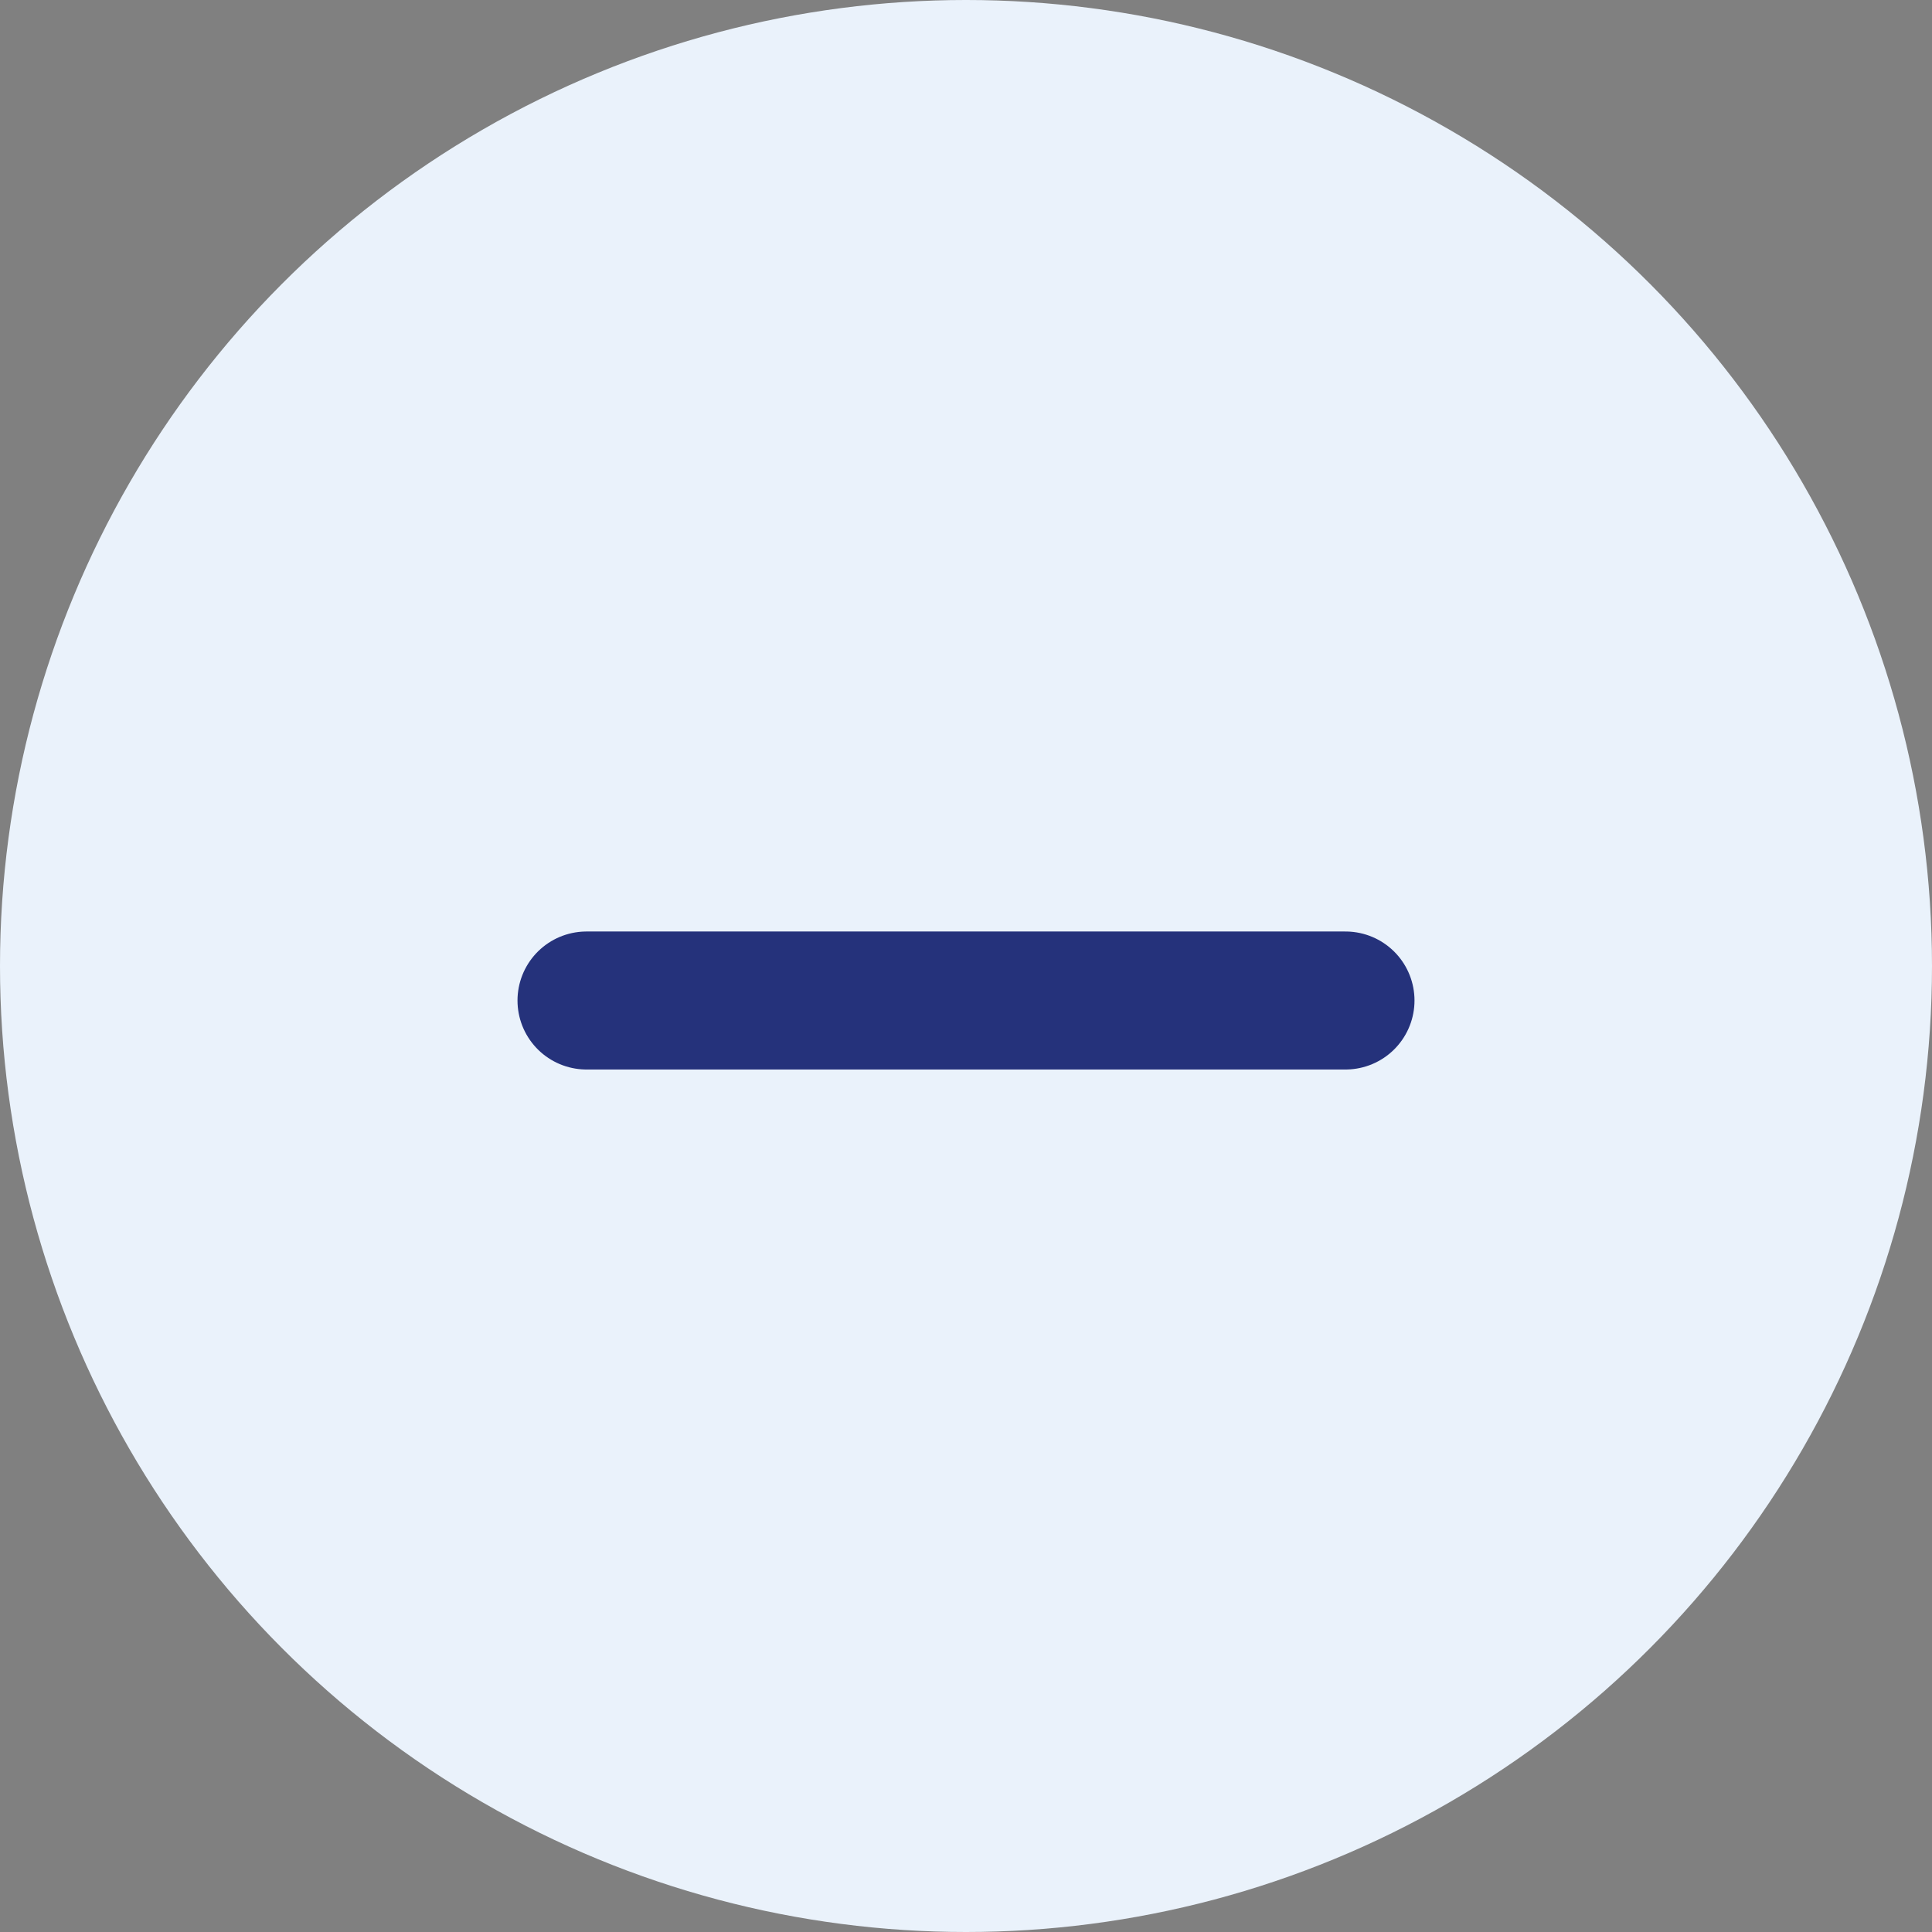 <svg xmlns="http://www.w3.org/2000/svg" width="28" height="28" viewBox="0 0 28 28"><rect x="0" y="0" width="28" height="28" fill="#808080" stroke="none"/><defs><style>.a{fill:#eaf2fb;}.b{fill:none;stroke:#25327b;stroke-linecap:round;stroke-width:2px;}</style></defs><g transform="translate(-337 -999)"><circle class="a" cx="14" cy="14" r="14" transform="translate(337 999)"/><line class="b" x2="11" transform="translate(345.5 1013.5)"/></g></svg>